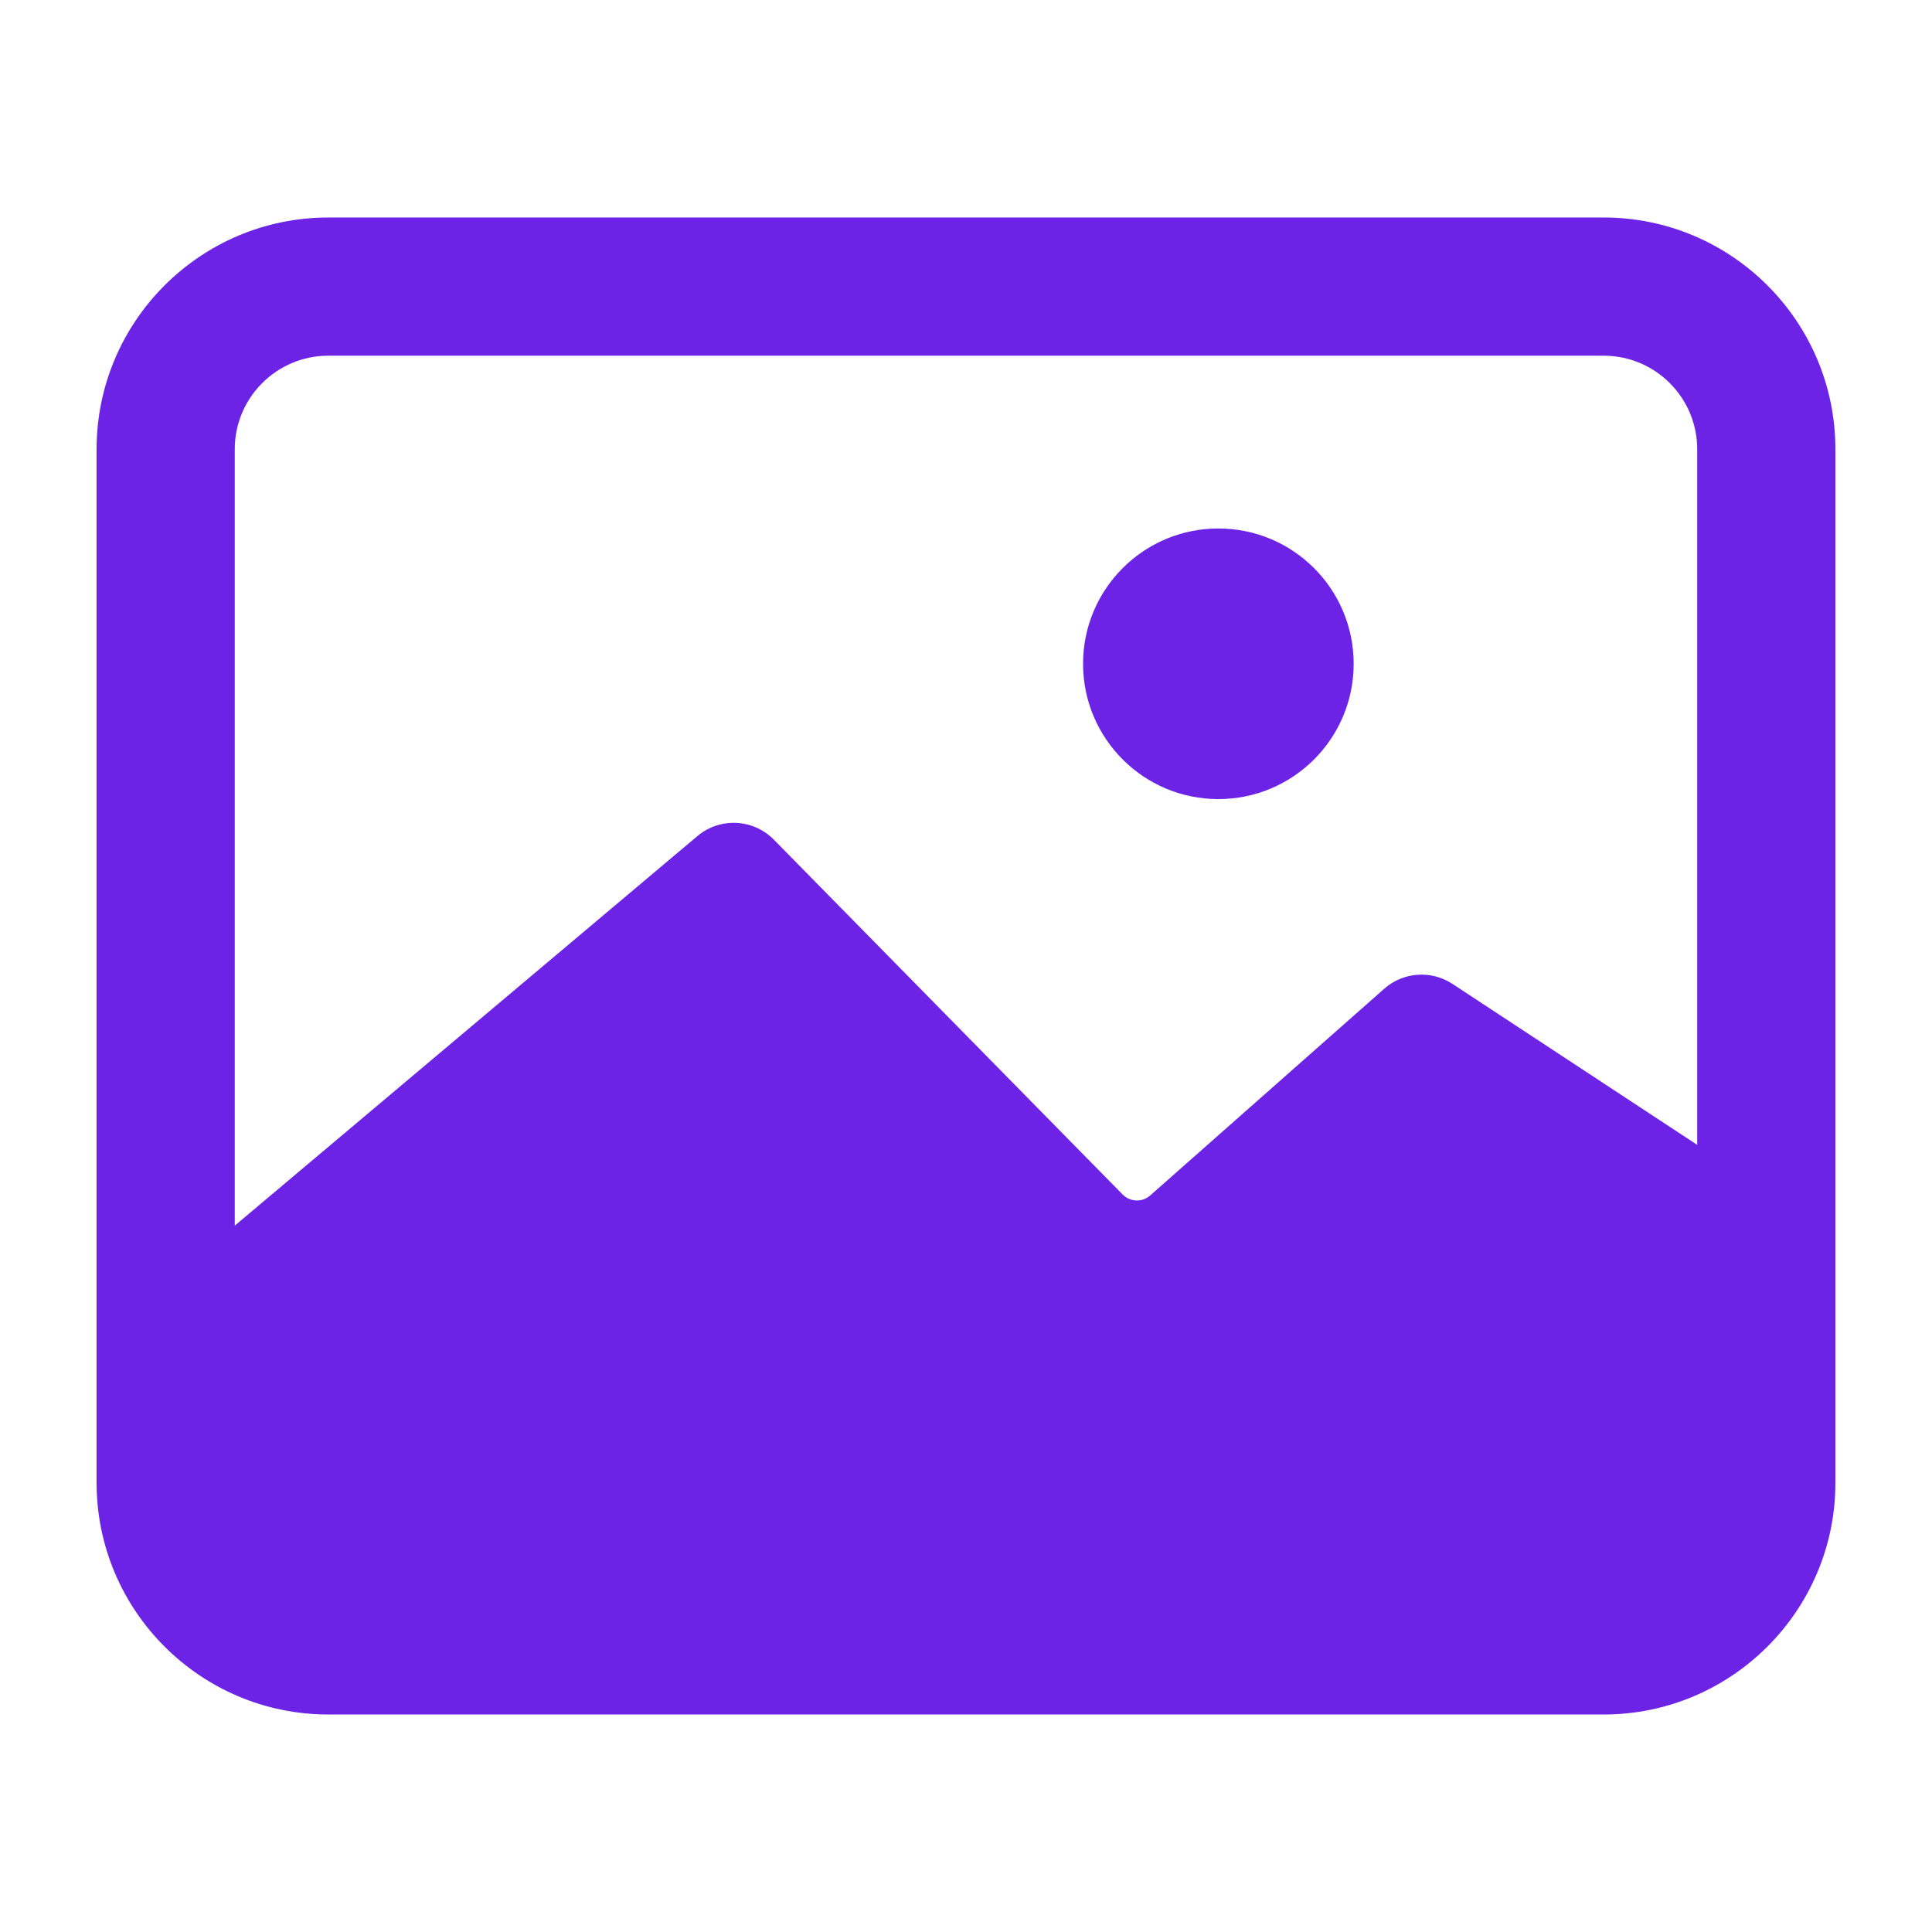 <?xml version="1.0" encoding="UTF-8"?>
<svg width="1200pt" height="1200pt" version="1.1" viewBox="0 0 1200 1200" xmlns="http://www.w3.org/2000/svg">
 <path d="m996.1 135.1h-792.19c-79.359 0-143.91 64.551-143.91 143.9v642c0 79.348 64.551 143.9 143.91 143.9h792.19c79.348 0 143.9-64.551 143.9-143.9v-642c0-79.348-64.551-143.9-143.9-143.9zm-792.19 85.828h792.19c32.02 0 58.07 26.055 58.07 58.07v432.1l-152.02-99.98c-13.191-8.676-30.559-7.441-42.391 3.012l-145.35 128.4c-4.957 4.379-12.473 4.113-17.105-0.602l-216.64-220.39c-12.812-13.035-33.504-14.012-47.484-2.238l-287.36 241.97v-482.27c0-32.02 26.055-58.07 58.086-58.07z" fill="#6c23e5"/>
 <path d="m840.79 412.29c0 46.414-37.625 84.039-84.039 84.039-46.414 0-84.039-37.625-84.039-84.039 0-46.414 37.625-84.039 84.039-84.039 46.414 0 84.039 37.625 84.039 84.039z" fill="#6c23e5"/>
</svg>
